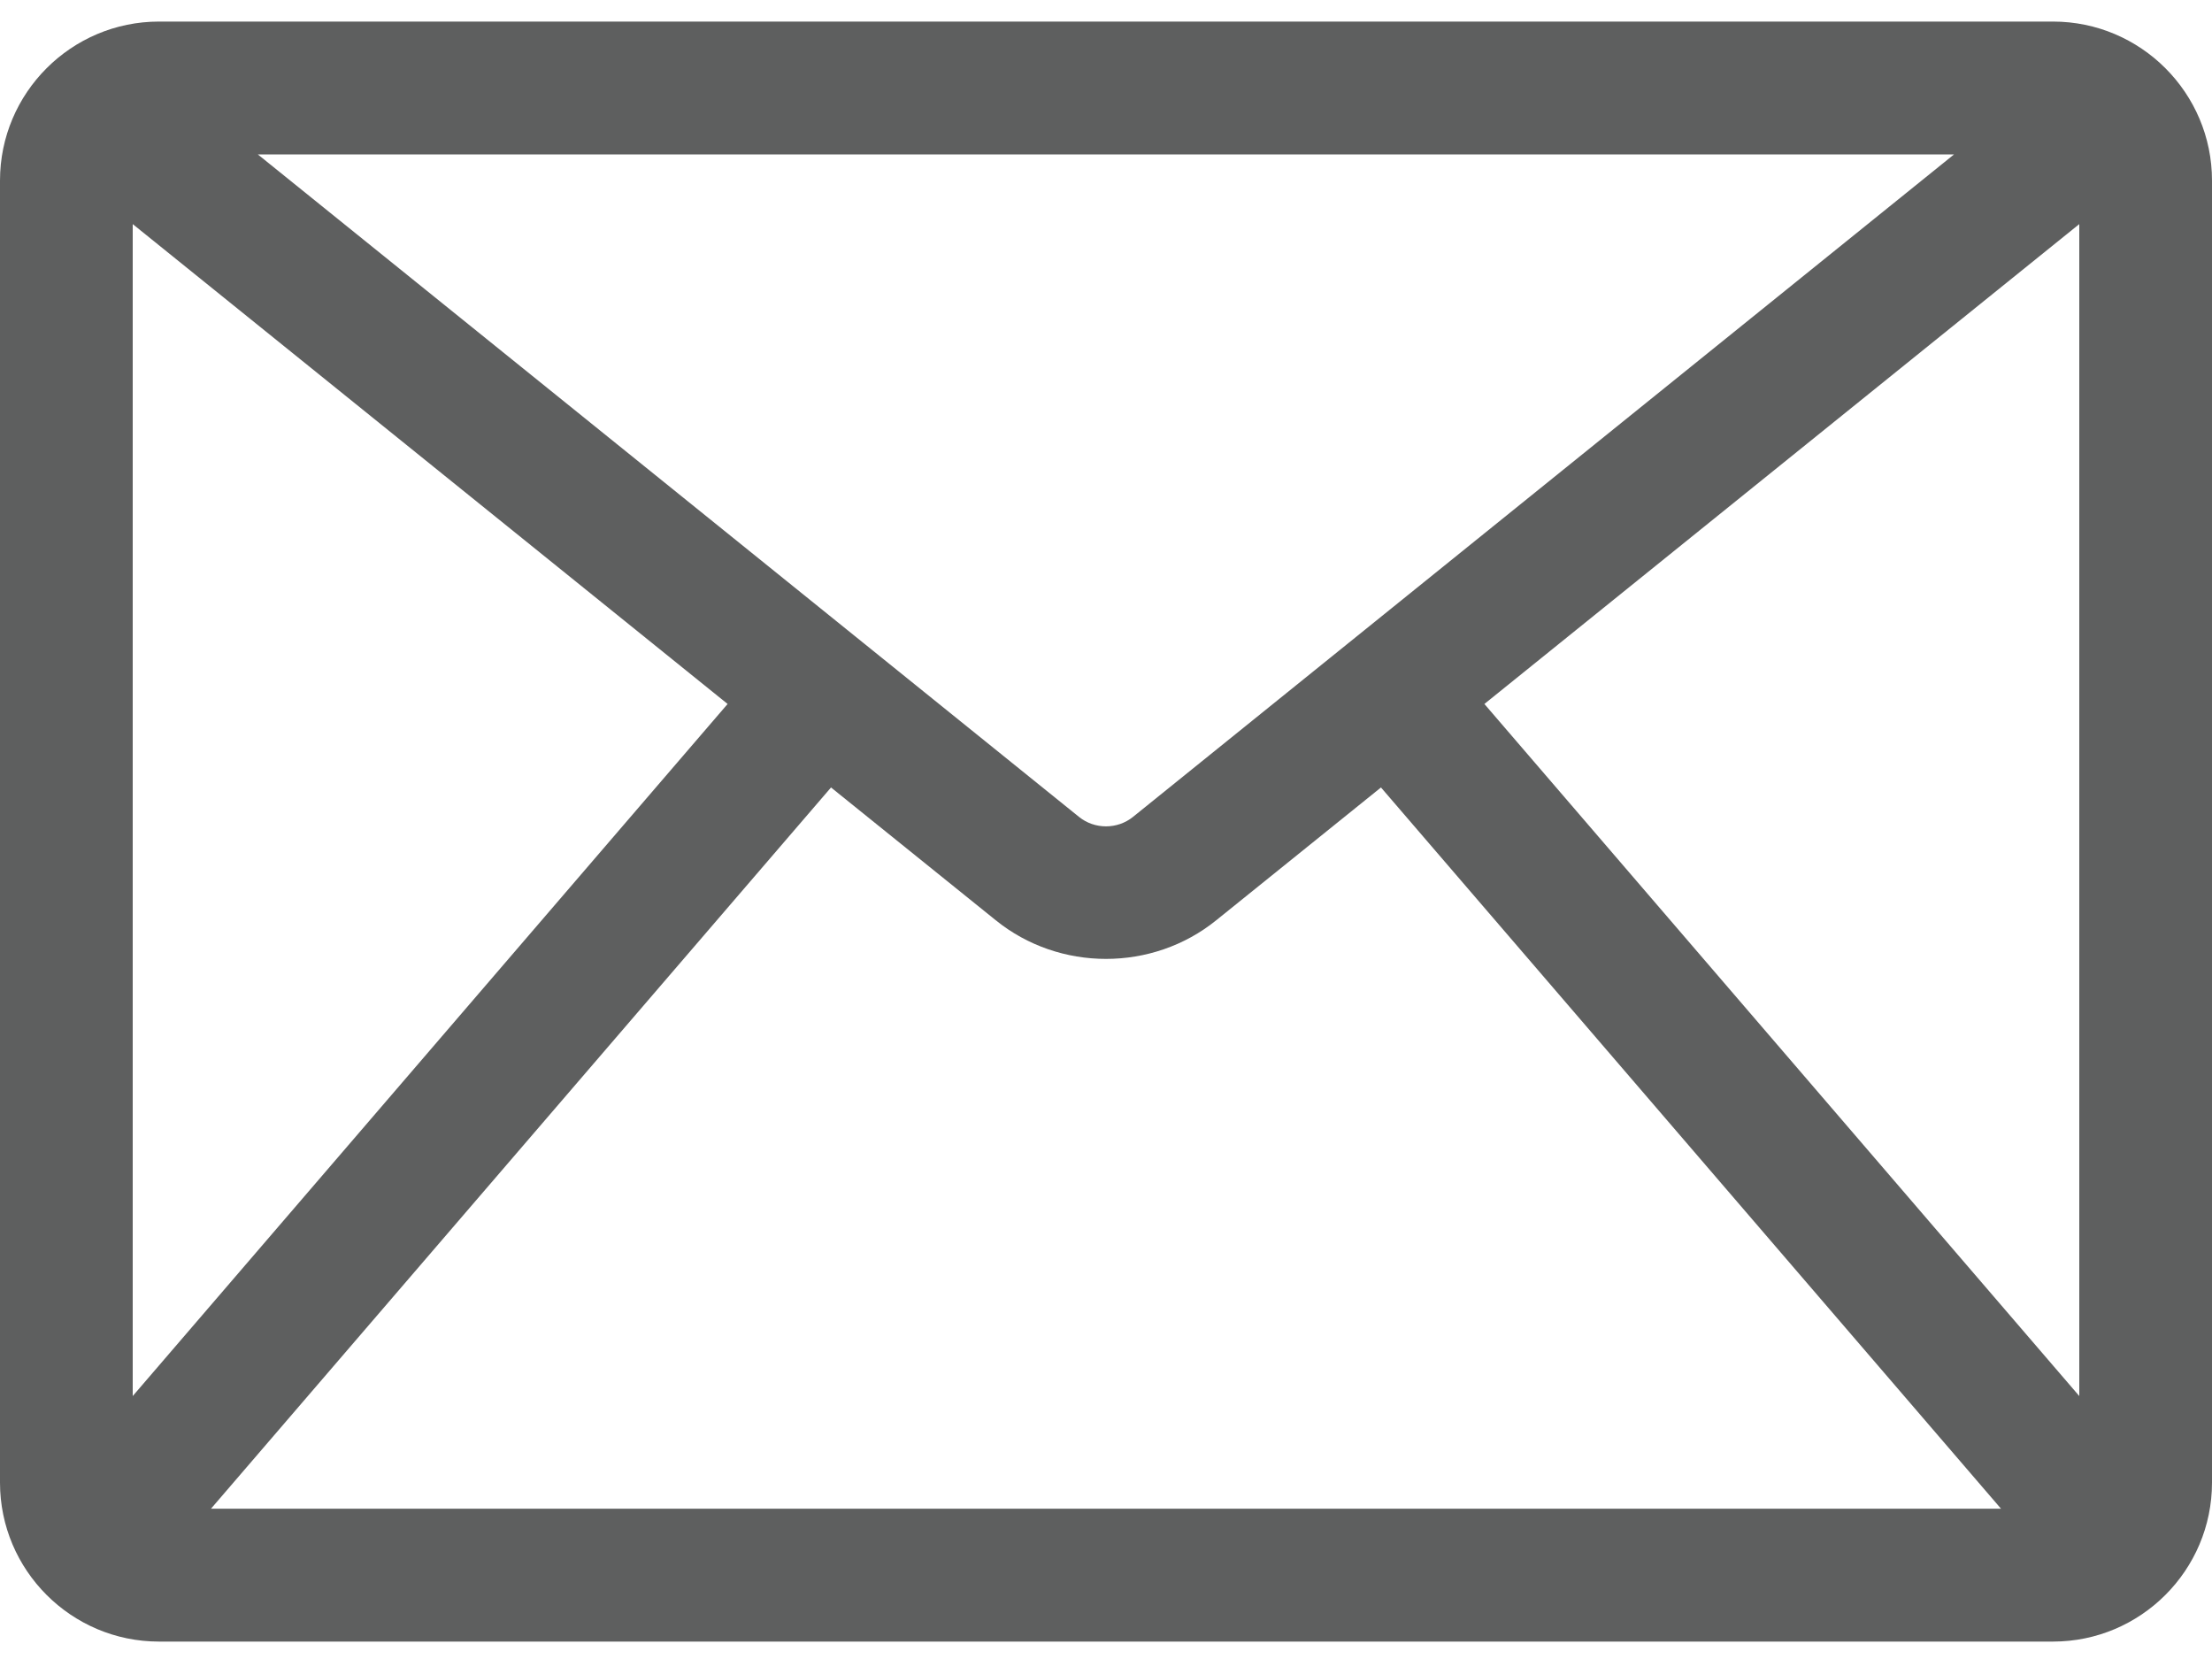 <svg width="16" height="12" viewBox="0 0 16 12" fill="none" xmlns="http://www.w3.org/2000/svg">
<path d="M14.85 0.156H1.15C0.516 0.156 0 0.672 0 1.306V10.724C0 11.358 0.516 11.874 1.15 11.874H14.85C15.484 11.874 16 11.358 16 10.724V1.306C16 0.672 15.484 0.156 14.85 0.156ZM8.195 5.909C8.082 6 7.918 6 7.805 5.909L1.865 1.117H14.134L8.195 5.909ZM0.96 1.621L5.263 5.092L0.96 10.098V1.621ZM6.011 5.696L7.202 6.656C7.433 6.843 7.717 6.936 8 6.936C8.283 6.936 8.567 6.843 8.798 6.656L9.989 5.696L14.474 10.913H1.526L6.011 5.696ZM10.737 5.092L15.04 1.621V10.098L10.737 5.092Z" fill="#5E5F5F"/>
</svg>

